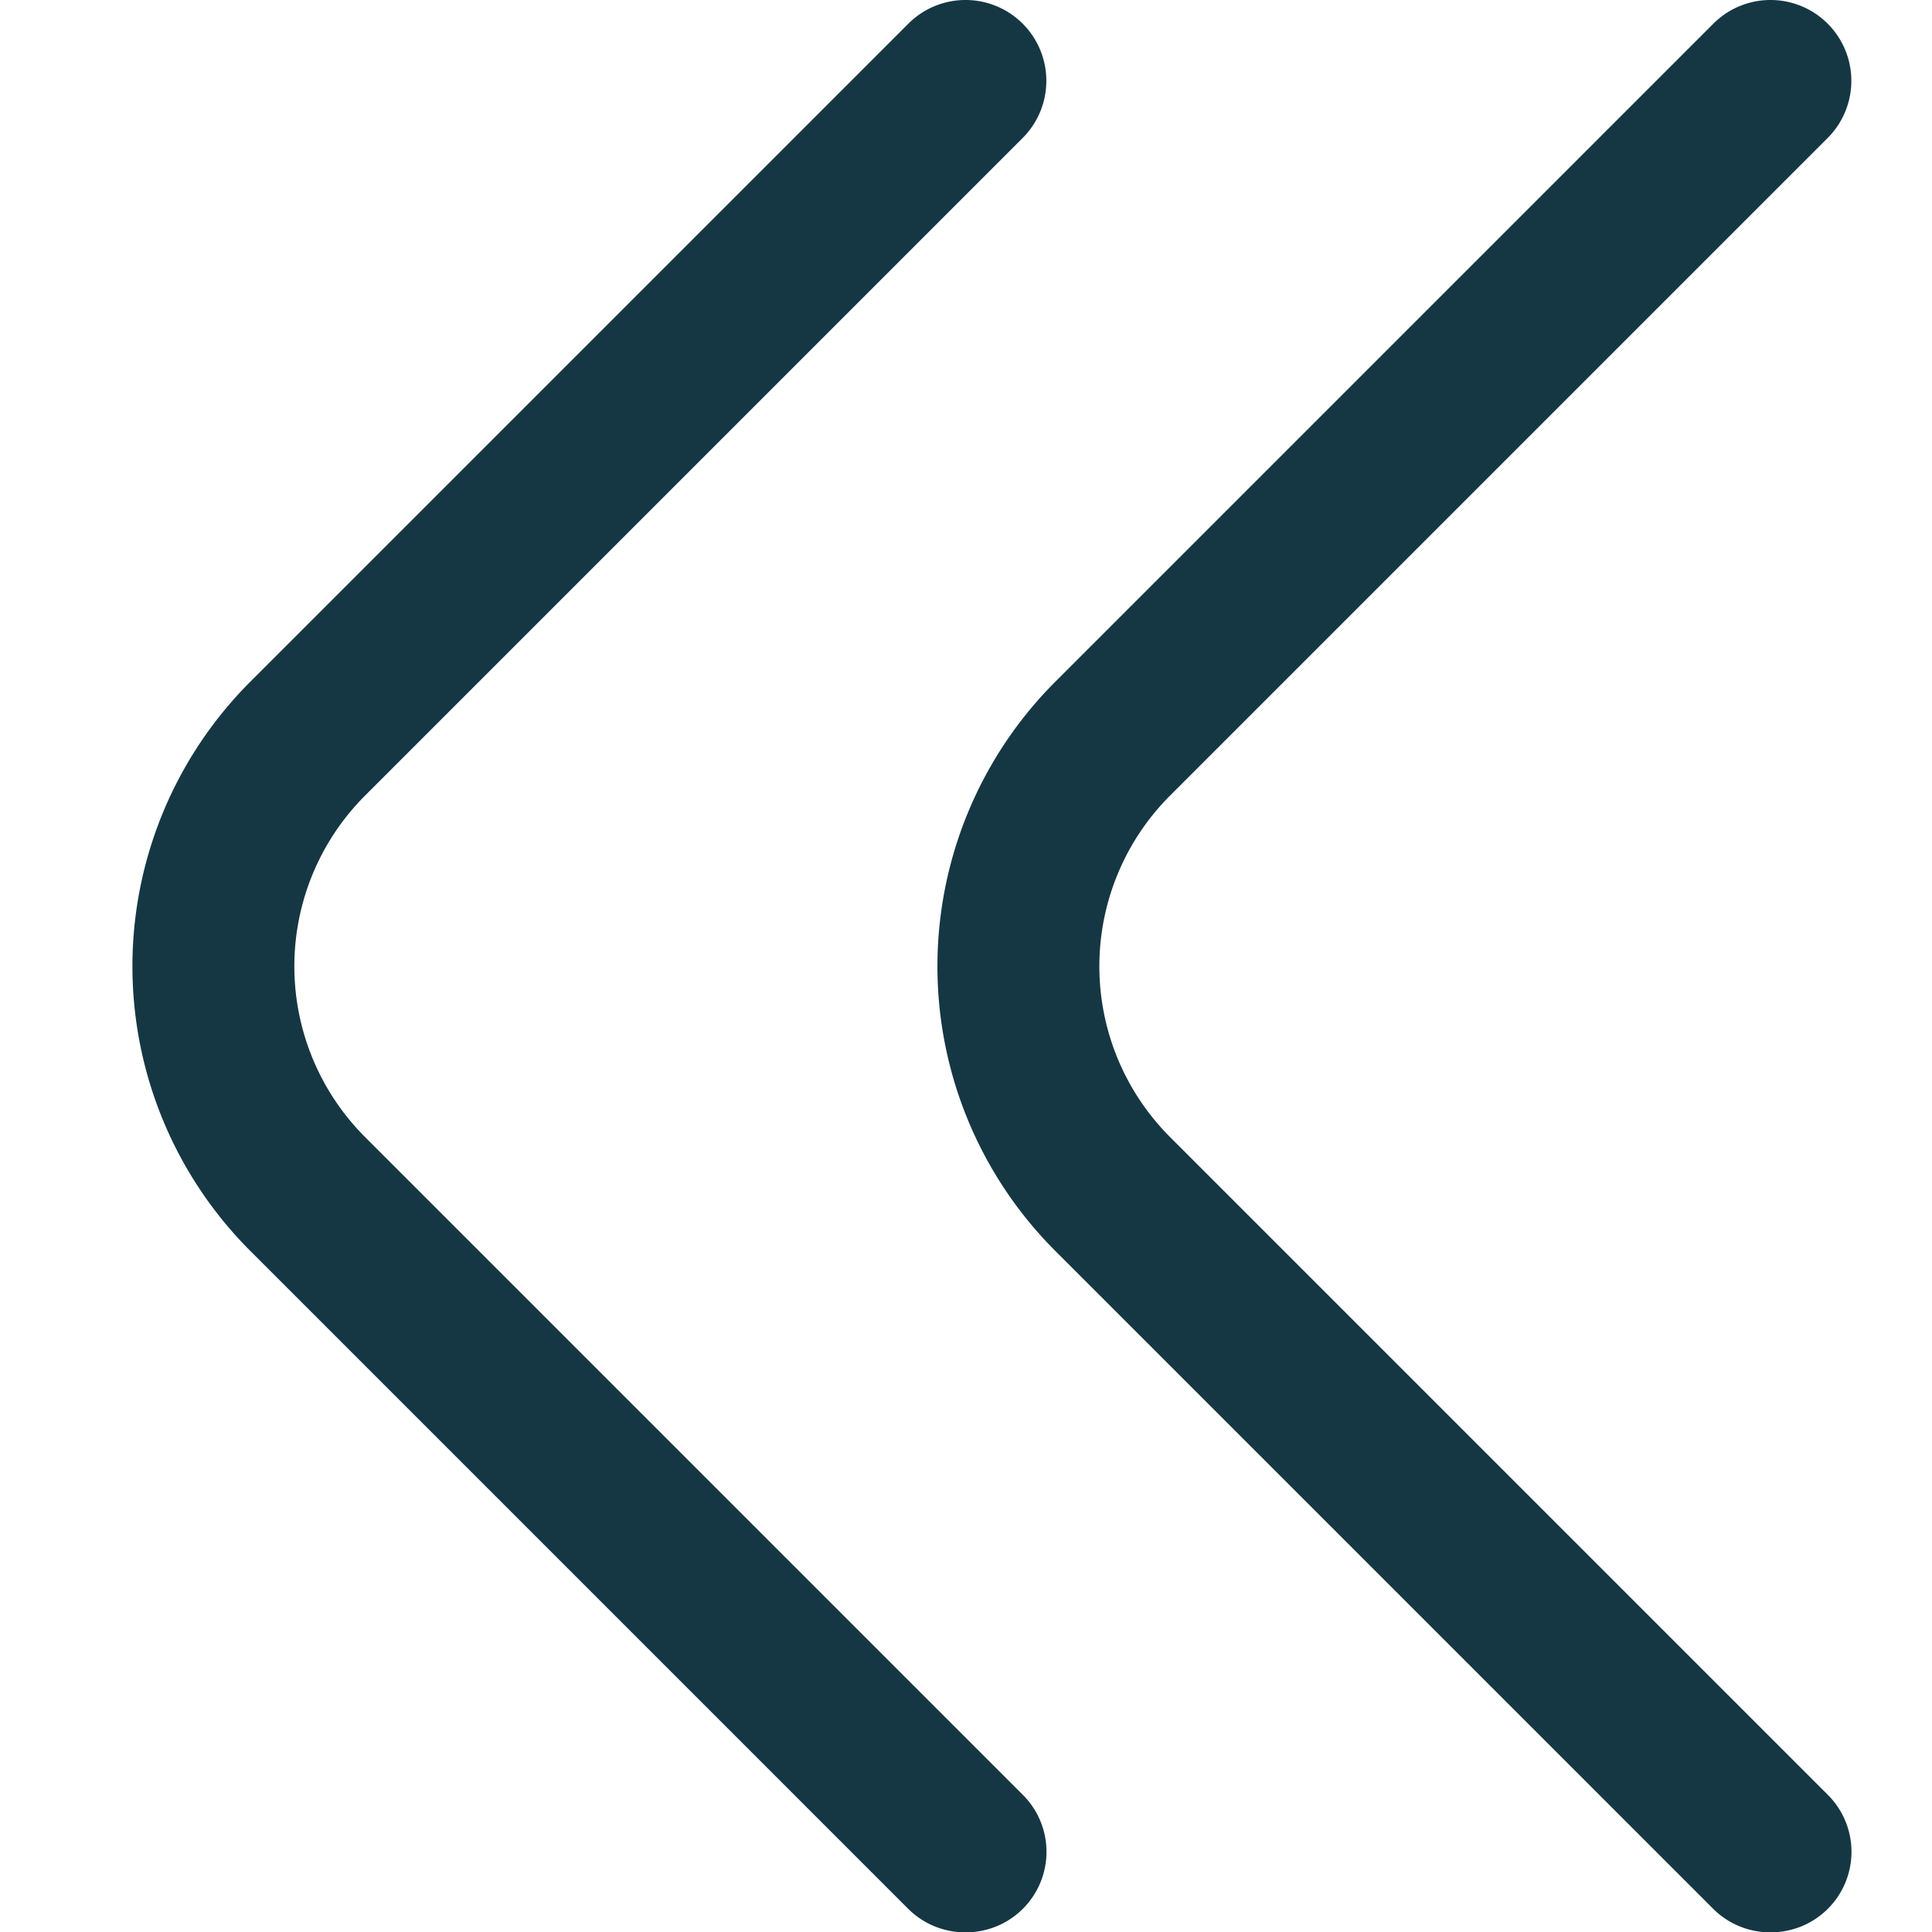 <svg xmlns="http://www.w3.org/2000/svg" width="24" height="24.004" viewBox="0 0 24 24.004">
  <g id="fi-rr-angle-double-left" transform="translate(-12 -11.998)">
    <rect id="Rectangle_5279" data-name="Rectangle 5279" width="24" height="24" transform="translate(12 12)" fill="none"/>
    <g id="fi-rr-angle-double-left-2" data-name="fi-rr-angle-double-left" transform="translate(11.994 12.002)">
      <path id="Path_19440" data-name="Path 19440" d="M12,24a1,1,0,0,1-.71-.29L3.12,15.54a5,5,0,0,1,0-7.08L11.29.29a1,1,0,1,1,1.42,1.42L4.54,9.88a3,3,0,0,0,0,4.24l8.17,8.17A1,1,0,0,1,12,24Z" fill="#153743"/>
      <path id="Path_20286" data-name="Path 20286" d="M12,24a1,1,0,0,1-.71-.29L3.12,15.54a5,5,0,0,1,0-7.08L11.29.29a1,1,0,1,1,1.42,1.42L4.54,9.88a3,3,0,0,0,0,4.24l8.17,8.17A1,1,0,0,1,12,24Z" transform="translate(10)" fill="#153743"/>
    </g>
  </g>
</svg>
